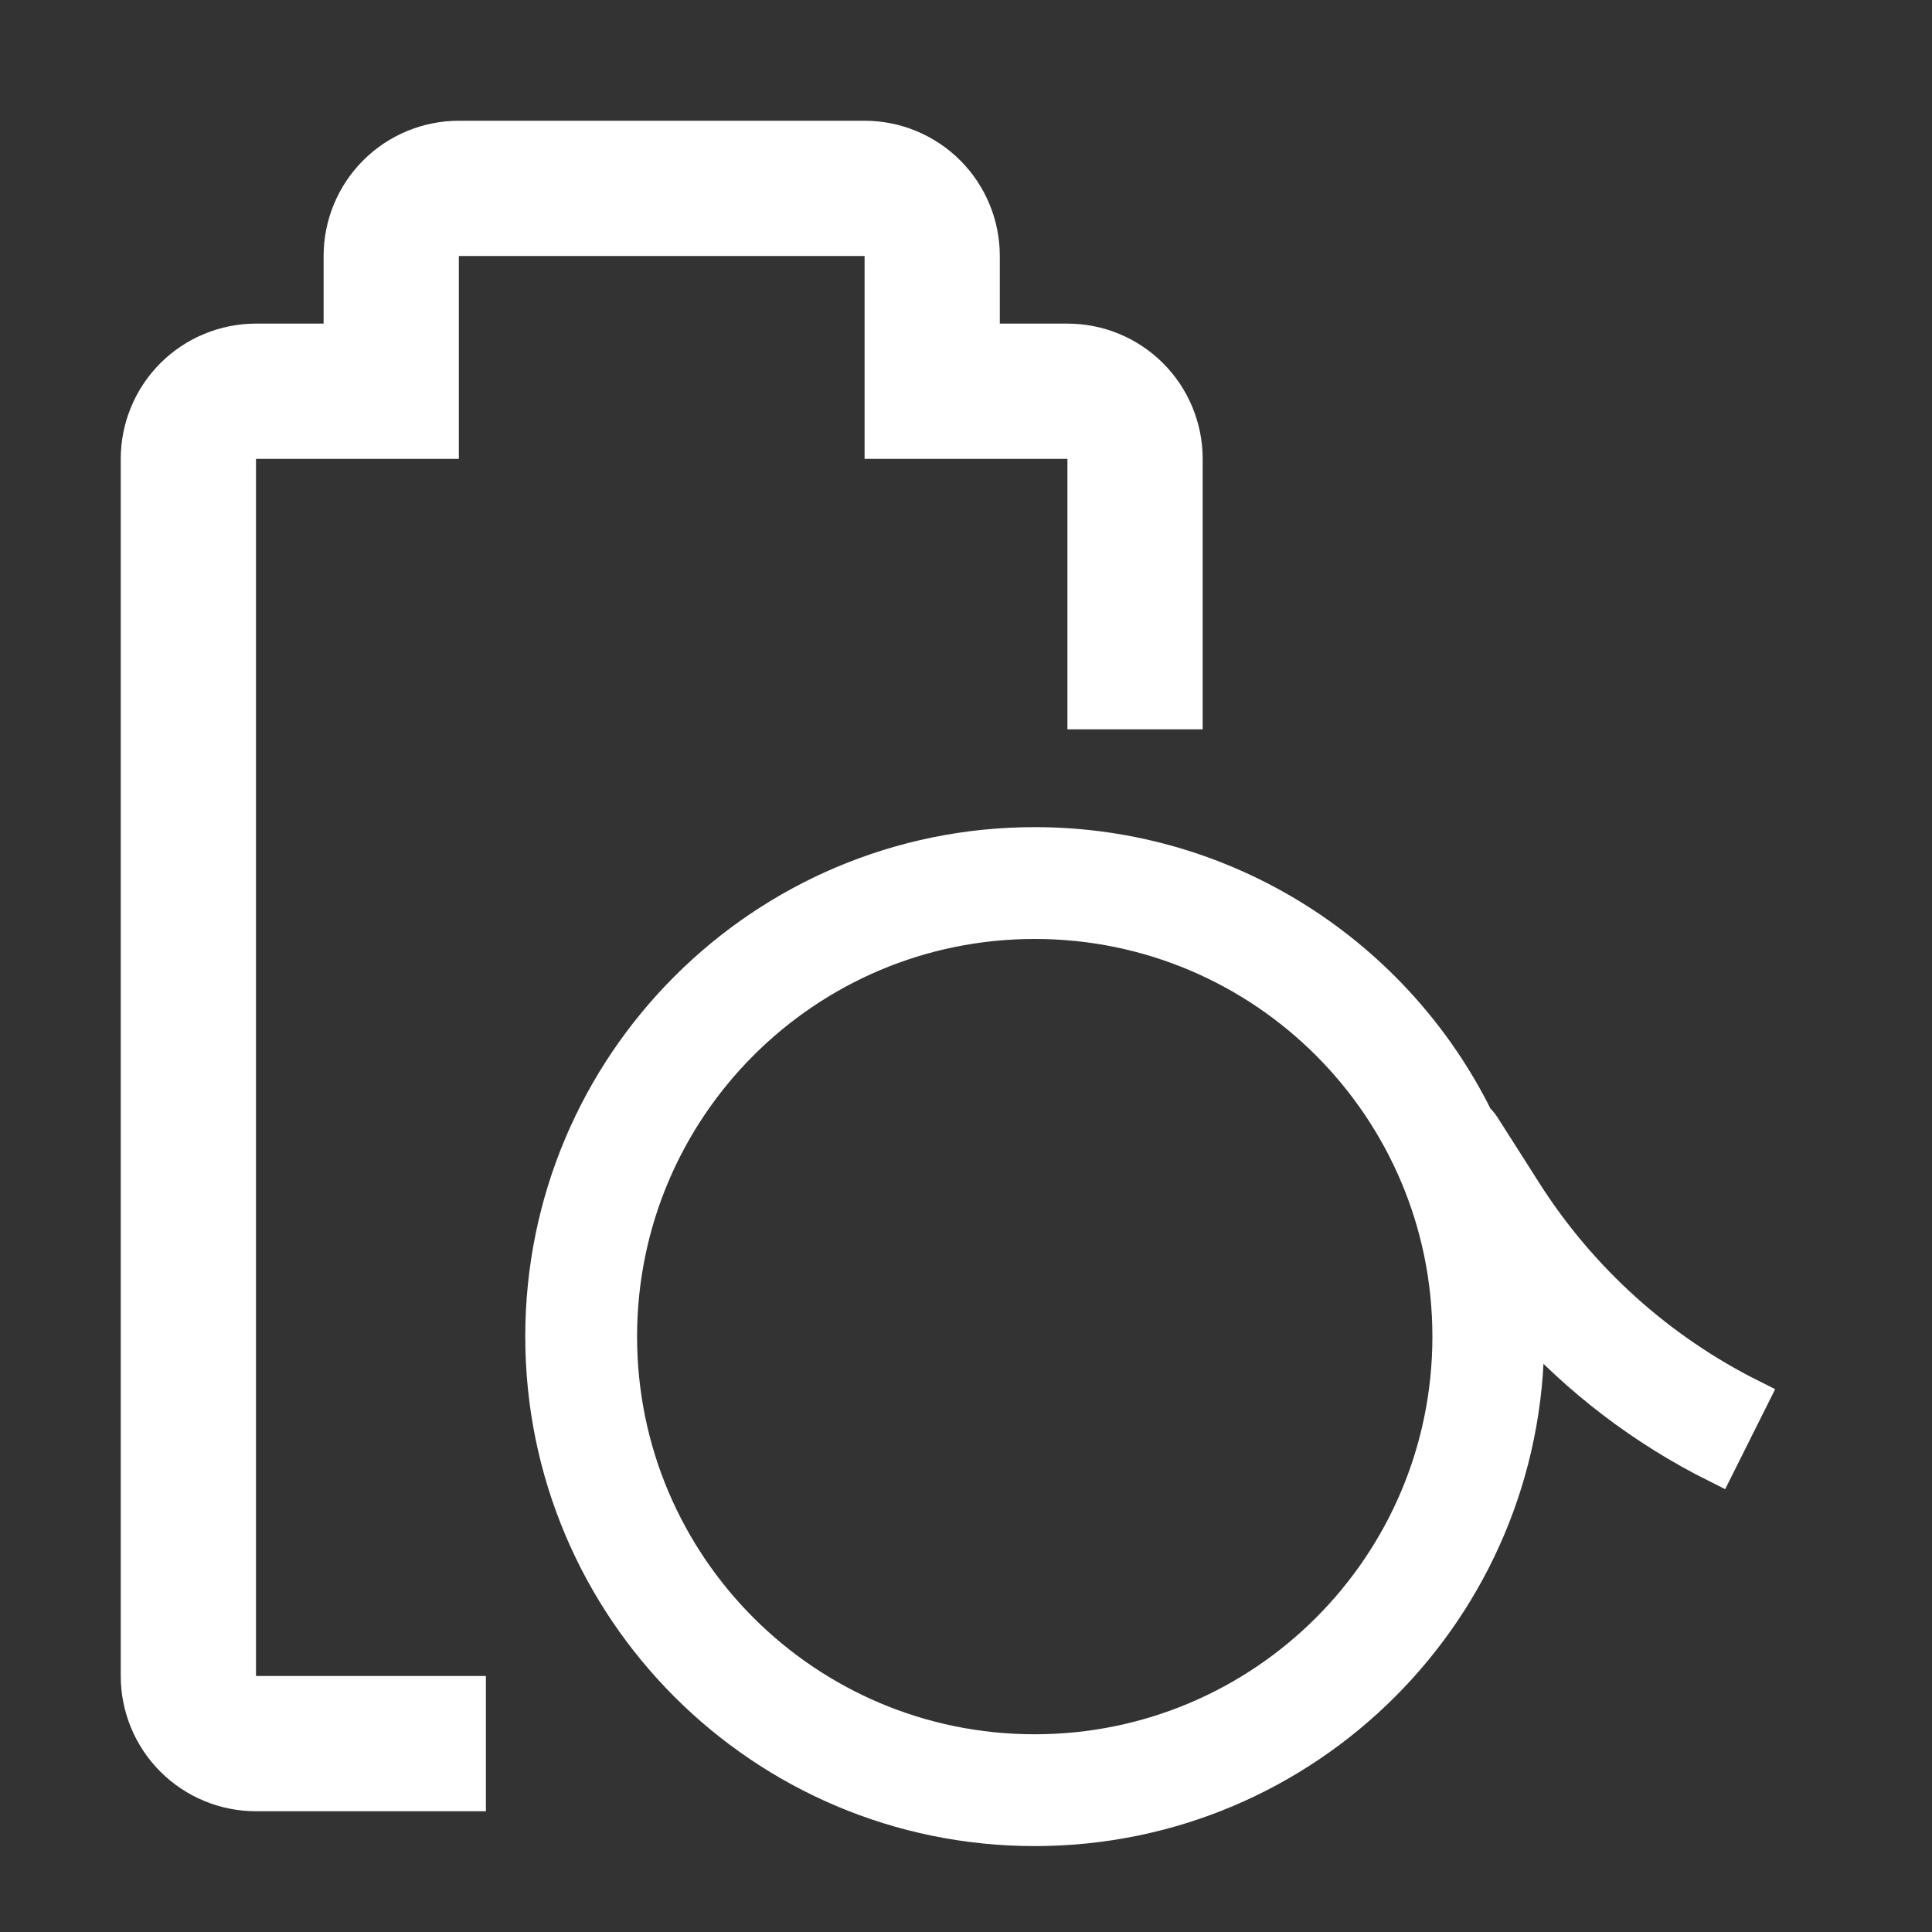 <svg width="32" height="32" viewBox="0 0 32 32" fill="none" xmlns="http://www.w3.org/2000/svg">
<rect x="0" y="0" width="32" height="32" fill="#333333" stroke="none"/>
<path fill-rule="evenodd" clip-rule="evenodd" d="M19.92 12.08V7.6C19.92 7.006 19.684 6.436 19.264 6.016C18.844 5.596 18.274 5.36 17.68 5.36H16.56V4.24C16.56 3.646 16.324 3.076 15.904 2.656C15.484 2.236 14.914 2 14.32 2H7.6C7.006 2 6.436 2.236 6.016 2.656C5.596 3.076 5.36 3.646 5.36 4.24V5.36H4.24C3.646 5.36 3.076 5.596 2.656 6.016C2.236 6.436 2 7.006 2 7.6V27.76C2 28.354 2.236 28.924 2.656 29.344C3.076 29.764 3.646 30 4.24 30H8.048V27.76H4.24V7.6H7.6V4.24H14.32V7.6H17.68V12.08H19.92Z" fill="white"/>
<path fill-rule="evenodd" clip-rule="evenodd" d="M17.138 30.277C21.633 30.277 25.277 26.633 25.277 22.138C25.277 22.043 25.275 21.949 25.272 21.854C26.165 22.844 27.238 23.663 28.44 24.263L29 23.143C27.463 22.375 26.163 21.203 25.241 19.753L24.553 18.672C24.521 18.622 24.482 18.577 24.44 18.539C23.111 15.85 20.341 14 17.138 14C12.644 14 9 17.644 9 22.138C9 26.633 12.644 30.277 17.138 30.277ZM17.138 29.025C20.942 29.025 24.025 25.942 24.025 22.138C24.025 18.335 20.942 15.252 17.138 15.252C13.335 15.252 10.252 18.335 10.252 22.138C10.252 25.942 13.335 29.025 17.138 29.025Z" fill="white" stroke="white" stroke-width="0.6"/>
</svg>
